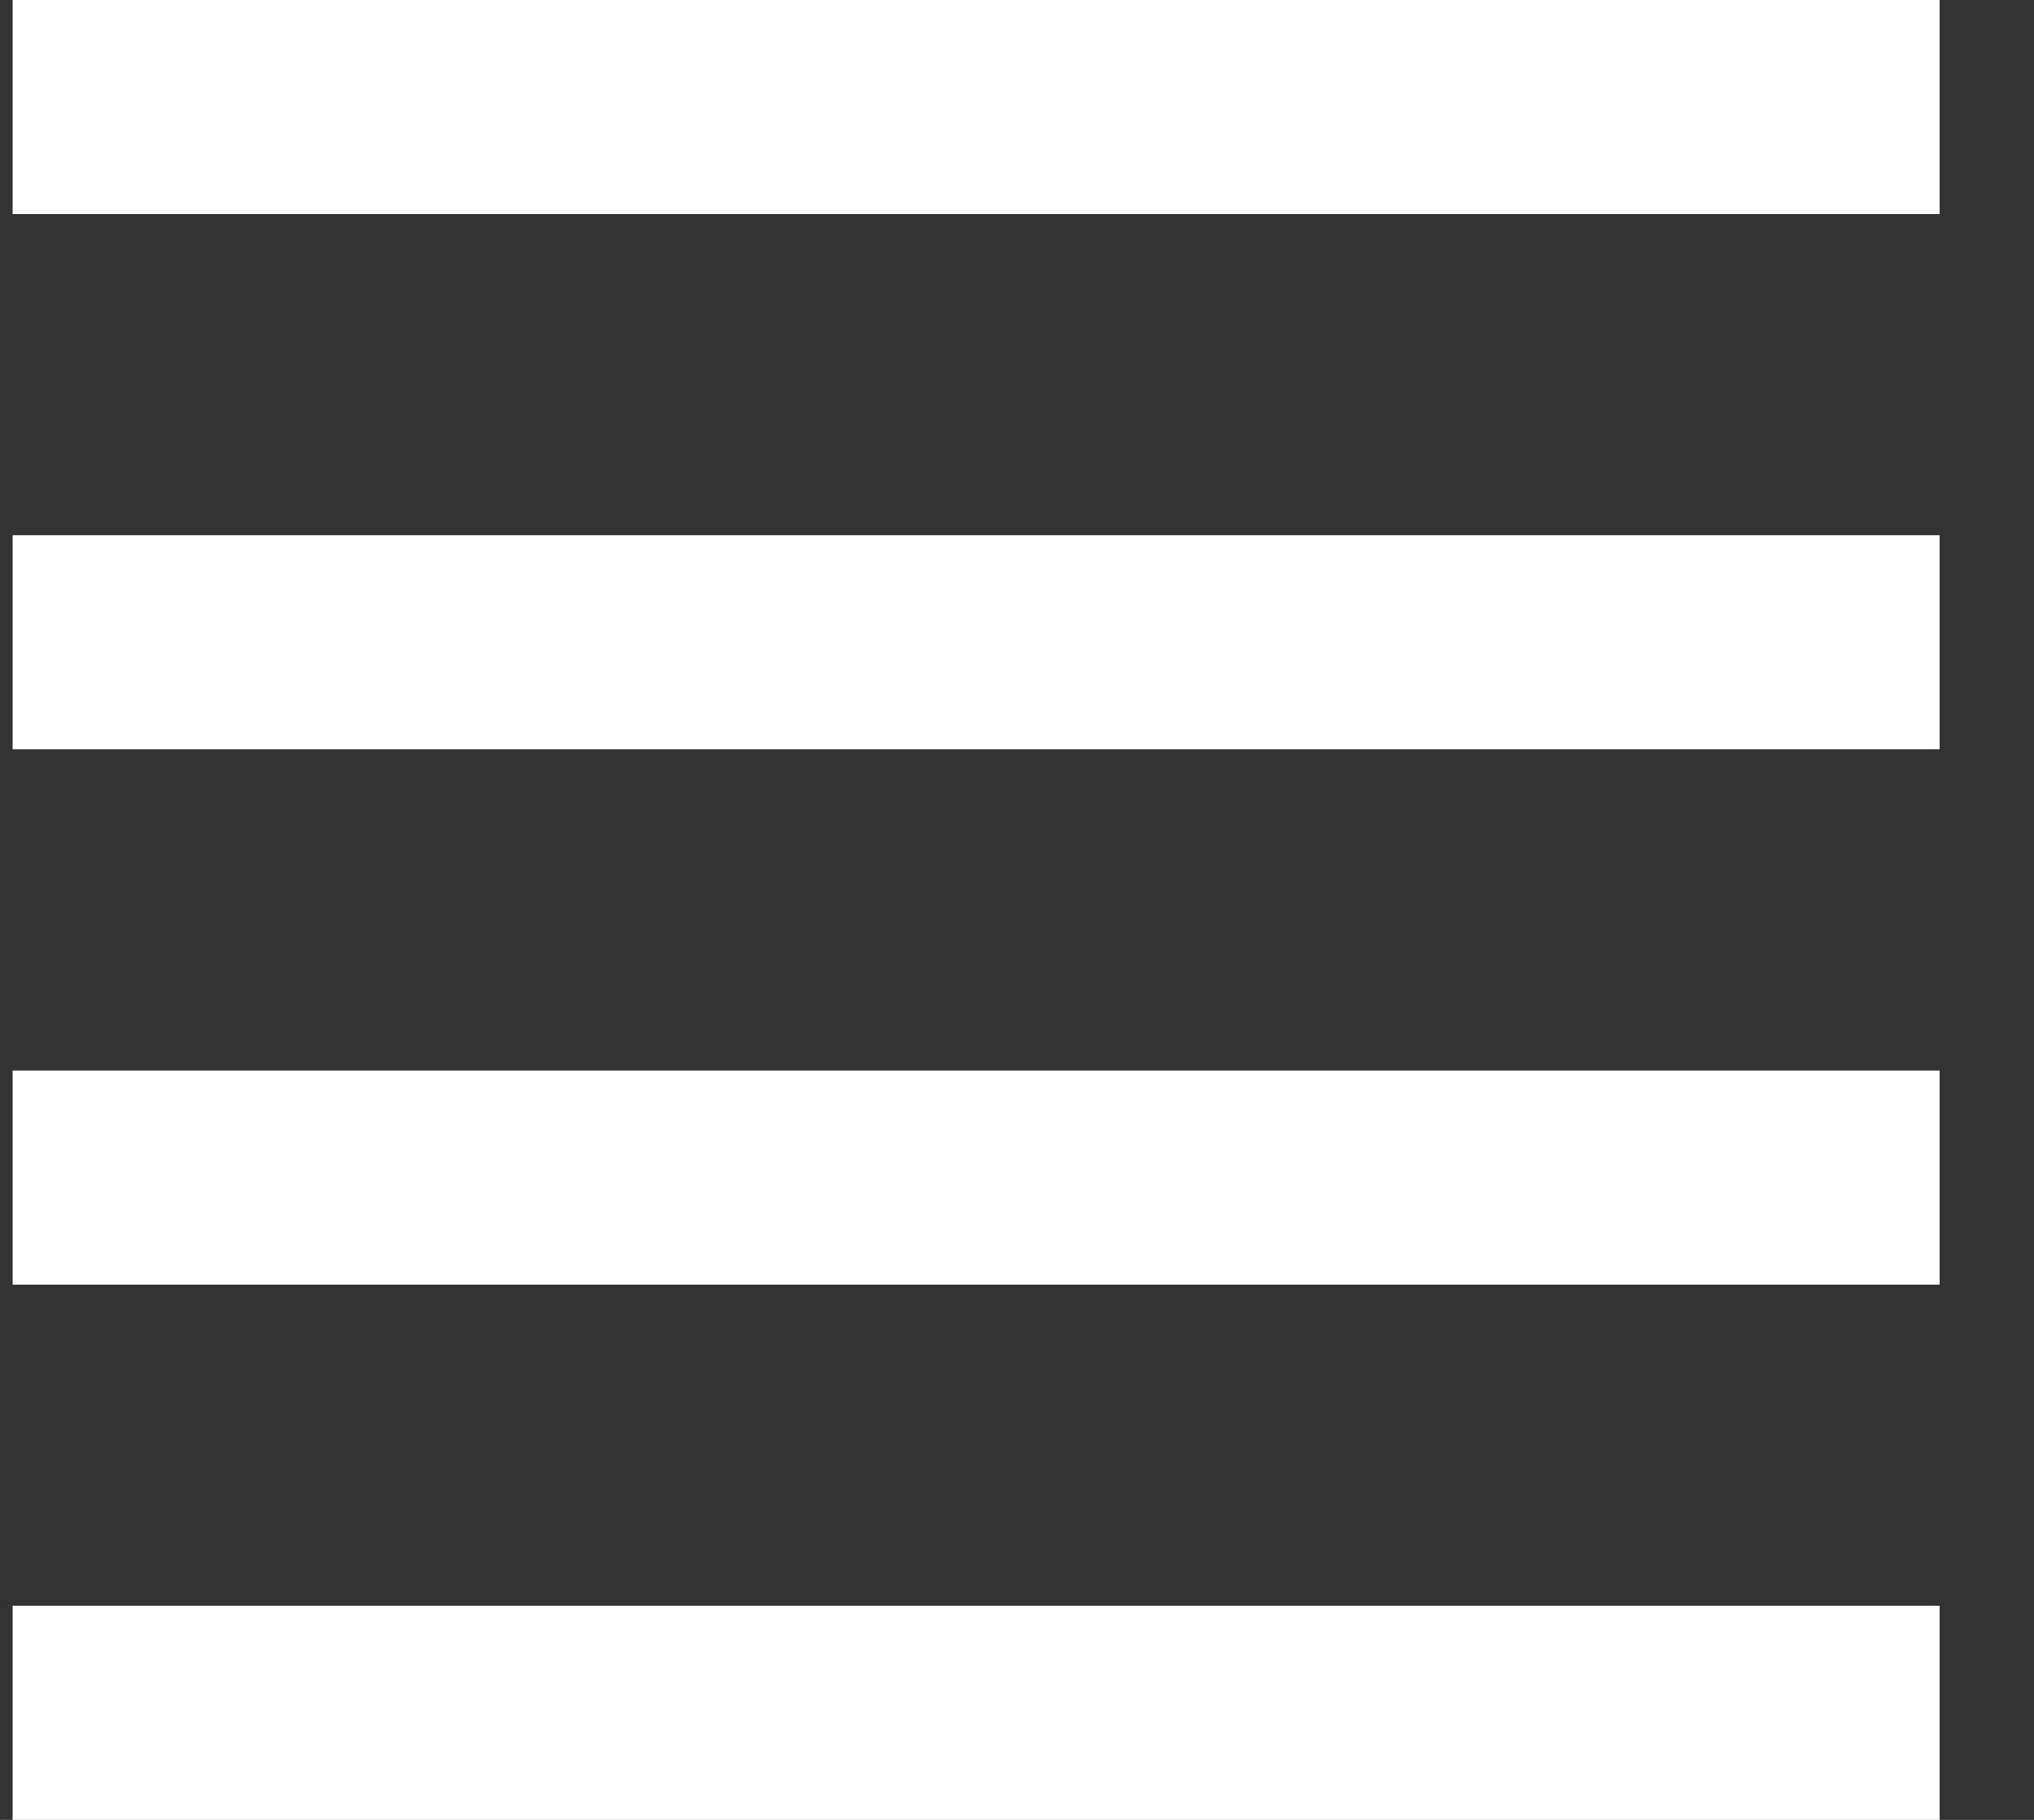<svg xmlns="http://www.w3.org/2000/svg" width="19" height="17" viewBox="0 0 19 17" fill="none"><rect x="0" y="0" width="19" height="17" fill="#333333" stroke="none"/><path d="M0.118 0H18.118V2H0.118V0ZM0.118 15H18.118V17H0.118V15ZM0.118 10H18.118V12H0.118V10ZM0.118 5H18.118V7H0.118V5Z" fill="white"></path></svg>
